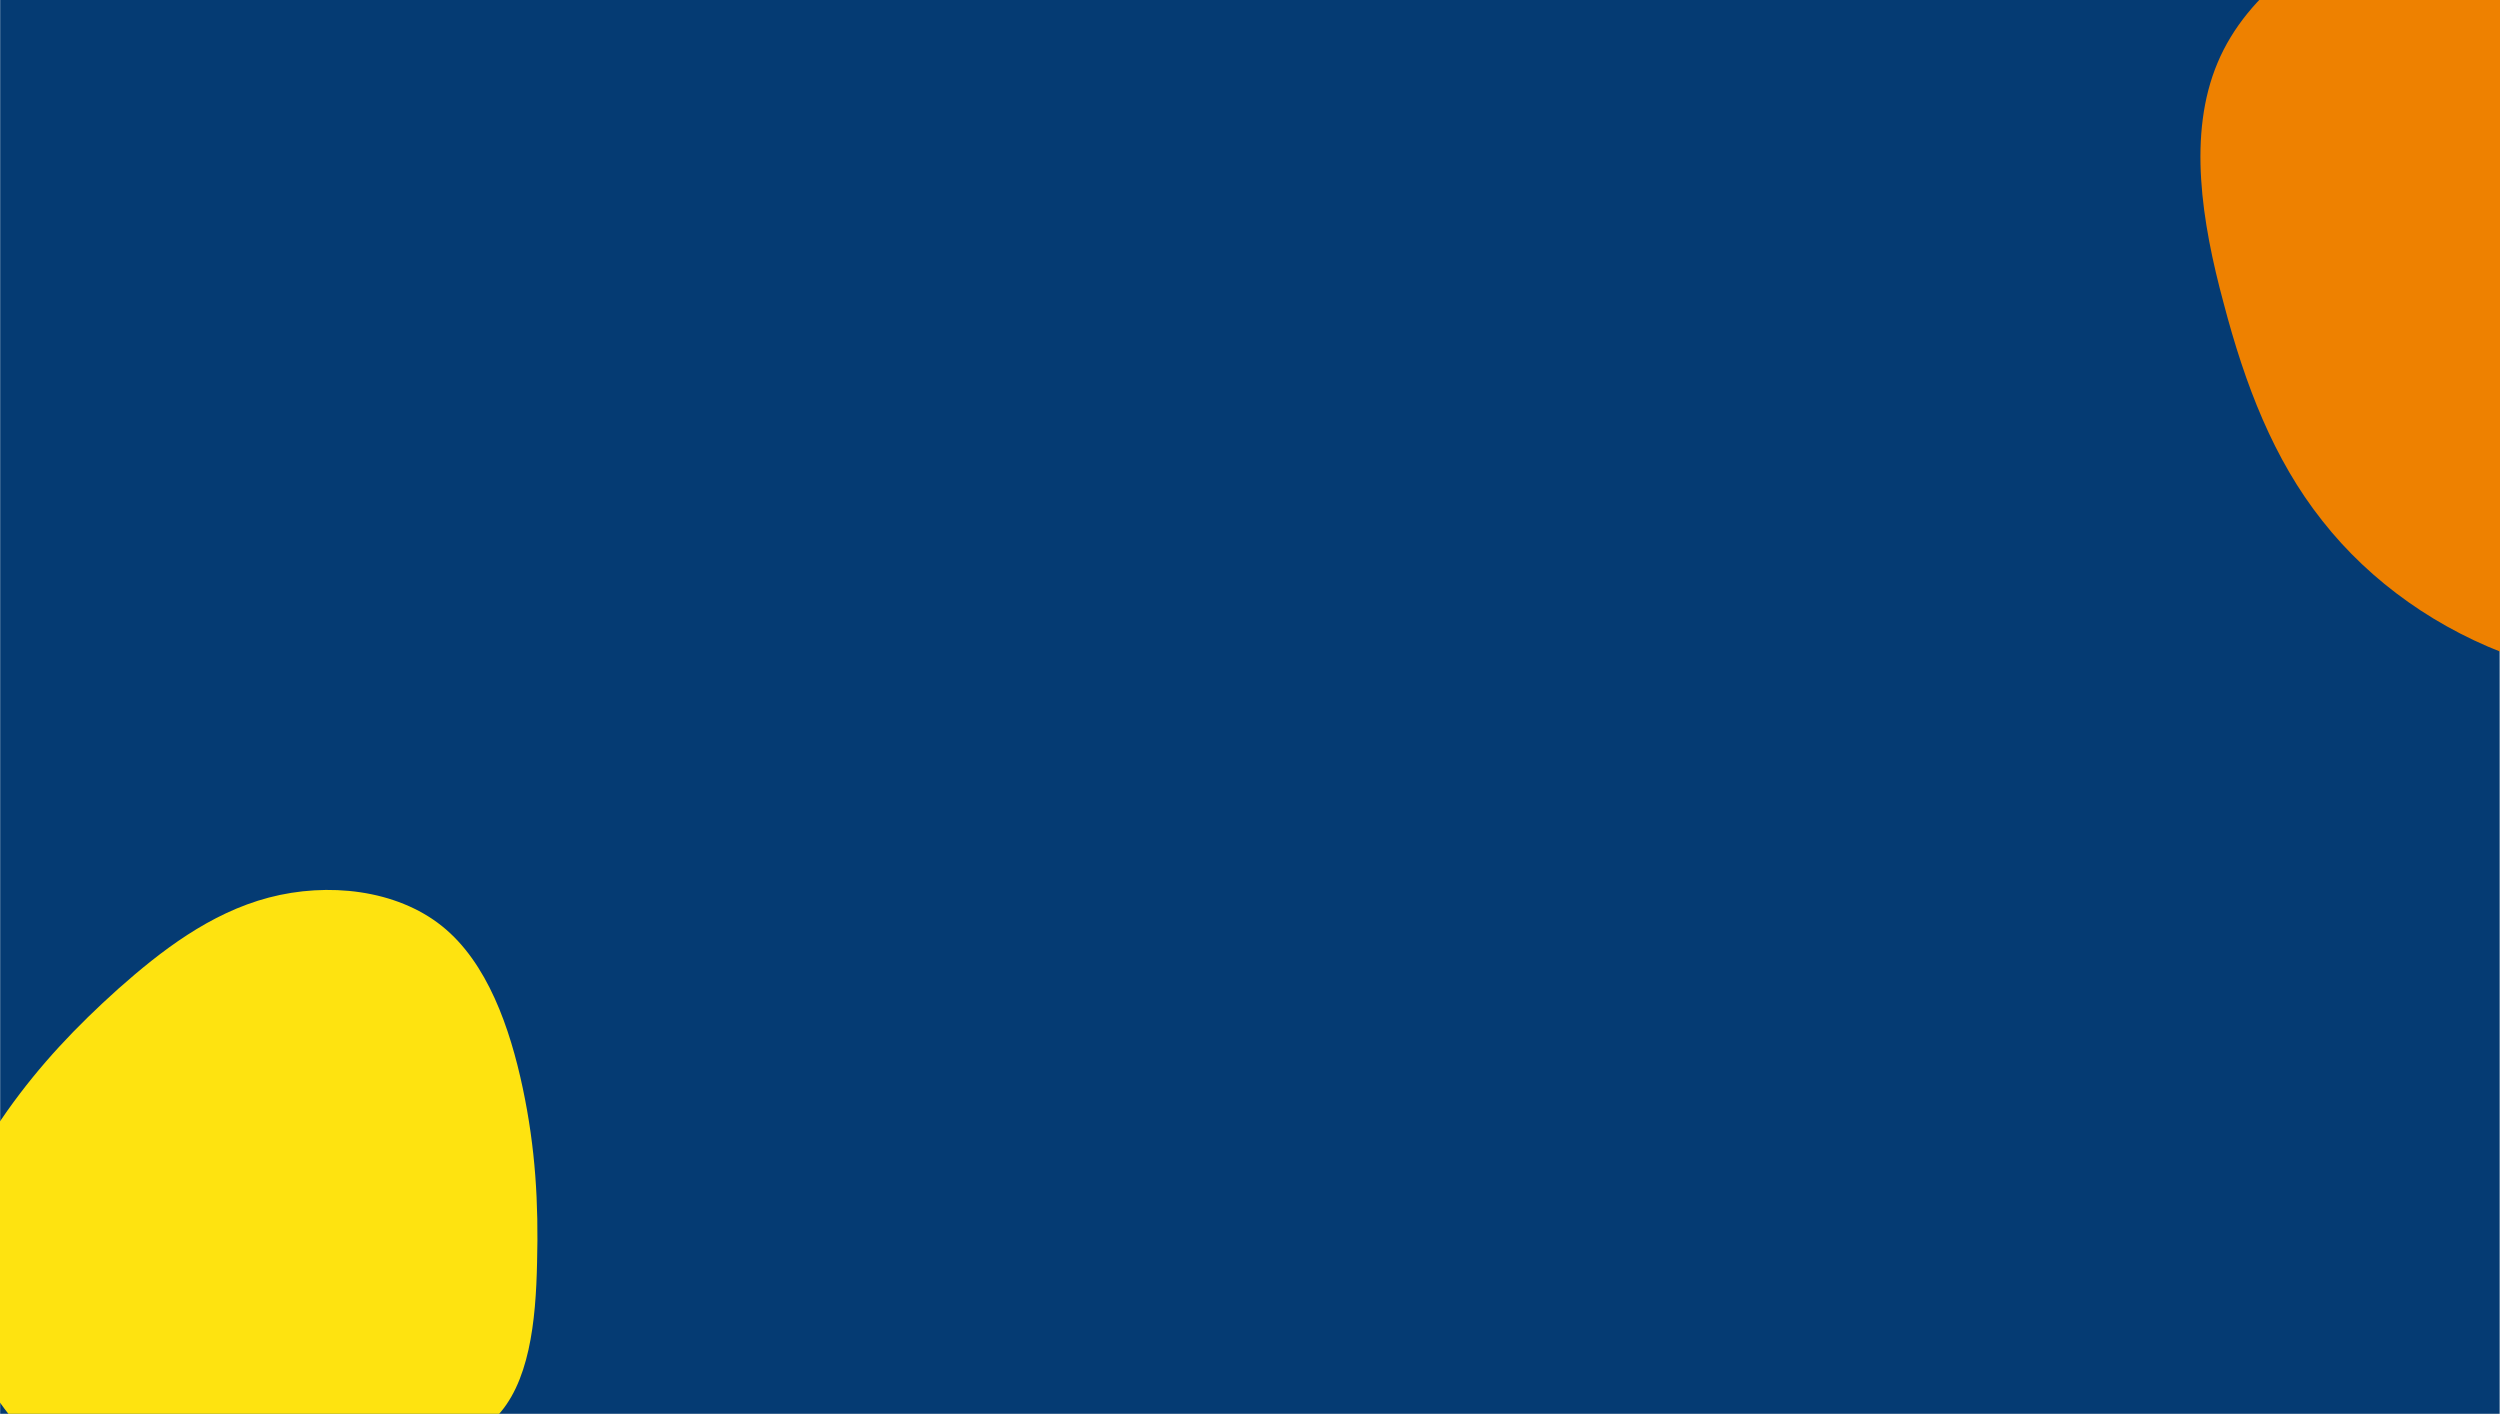 <?xml version="1.0" encoding="UTF-8"?>
<!-- Generator: Adobe Illustrator 28.0.0, SVG Export Plug-In . SVG Version: 6.00 Build 0)  -->
<svg xmlns="http://www.w3.org/2000/svg" xmlns:xlink="http://www.w3.org/1999/xlink" version="1.1" id="Layer_1" x="0px" y="0px" viewBox="0 0 1450 820" style="enable-background:new 0 0 1450 820;" xml:space="preserve">
<style type="text/css">
	.st0{fill:#053B73;}
	.st1{fill:#FEE310;}
	.st2{fill:#EE8100;}
</style>
<rect x="0.1" y="-0.3" class="st0" width="1449.7" height="820.5"></rect>
<path class="st1" d="M256.3,537.1c26.4,21.1,39.5,59.1,46.9,94s9.2,66.9,8.3,101.1c-0.7,34.2-4.4,70.8-24.6,90.6  c-20.5,19.8-57.7,22.8-93.1,33.6c-35.4,11-68.7,30.1-99.7,27.3s-59.5-27.6-83-55.8c-23.4-28.5-41.8-60.7-42.3-92.6  c-0.7-32.2,16.5-64.1,35.4-91c19.1-26.9,39.8-48.7,64.4-70.8c24.6-21.8,53.1-43.9,87.3-52.9S229.8,515.9,256.3,537.1z"></path>
<path class="st2" d="M1668.2-51.4c41.9,11.5,76.7,48.4,83.2,89.9c6.8,41.5-15,87.6-31.9,127.3c-16.8,39.7-28.9,73.5-46.9,112  c-18.3,38.6-42.2,82.4-79.7,102.8c-37.5,20.2-88.2,16.7-133.3,0.9c-45.1-15.8-84.7-43.8-112.7-79.5c-28.3-35.7-44.8-78.9-57.2-126.2  c-12.7-47-20.9-98.2-3.5-139.4c17.1-40.9,60.2-71.7,104.7-81.8c44.8-10.1,91.2,0.6,138.9-1.2C1577.6-48.5,1626.6-62.6,1668.2-51.4z"></path>
<g>
	<defs>
		<path id="SVGID_1_" d="M1433.9,385.7c46,30,83.2,73.4,104.3,123.3c21,49.9,25.6,106.3,8.1,152.3c-17.8,46.3-57.3,82.2-94.5,113.2    c-37.2,31-72.2,57.1-114.6,79.9c-42.4,22.8-92.3,42.1-137.3,33.6c-45.3-8.5-85.5-44.4-120.8-84.8c-35-40.4-65.1-85.8-77.4-136.6    c-12.3-50.9-6.8-107.9,23.3-144.8c29.8-37.2,84.2-54.1,130.5-84.1c46.3-29.7,84.5-71.7,131.1-84.8    C1332.8,339.8,1387.6,356.1,1433.9,385.7z"></path>
	</defs>
	<clipPath id="SVGID_00000147216184999654285530000000703097055317811330_">
		<use xlink:href="#SVGID_1_" style="overflow:visible;"></use>
	</clipPath>
	<g style="clip-path:url(#SVGID_00000147216184999654285530000000703097055317811330_);">
		
			<image style="overflow:visible;" width="8688" height="5792" transform="matrix(9.913046e-02 0 0 0.104 778.081 300.165)">
		</image>
	</g>
</g>
</svg>
